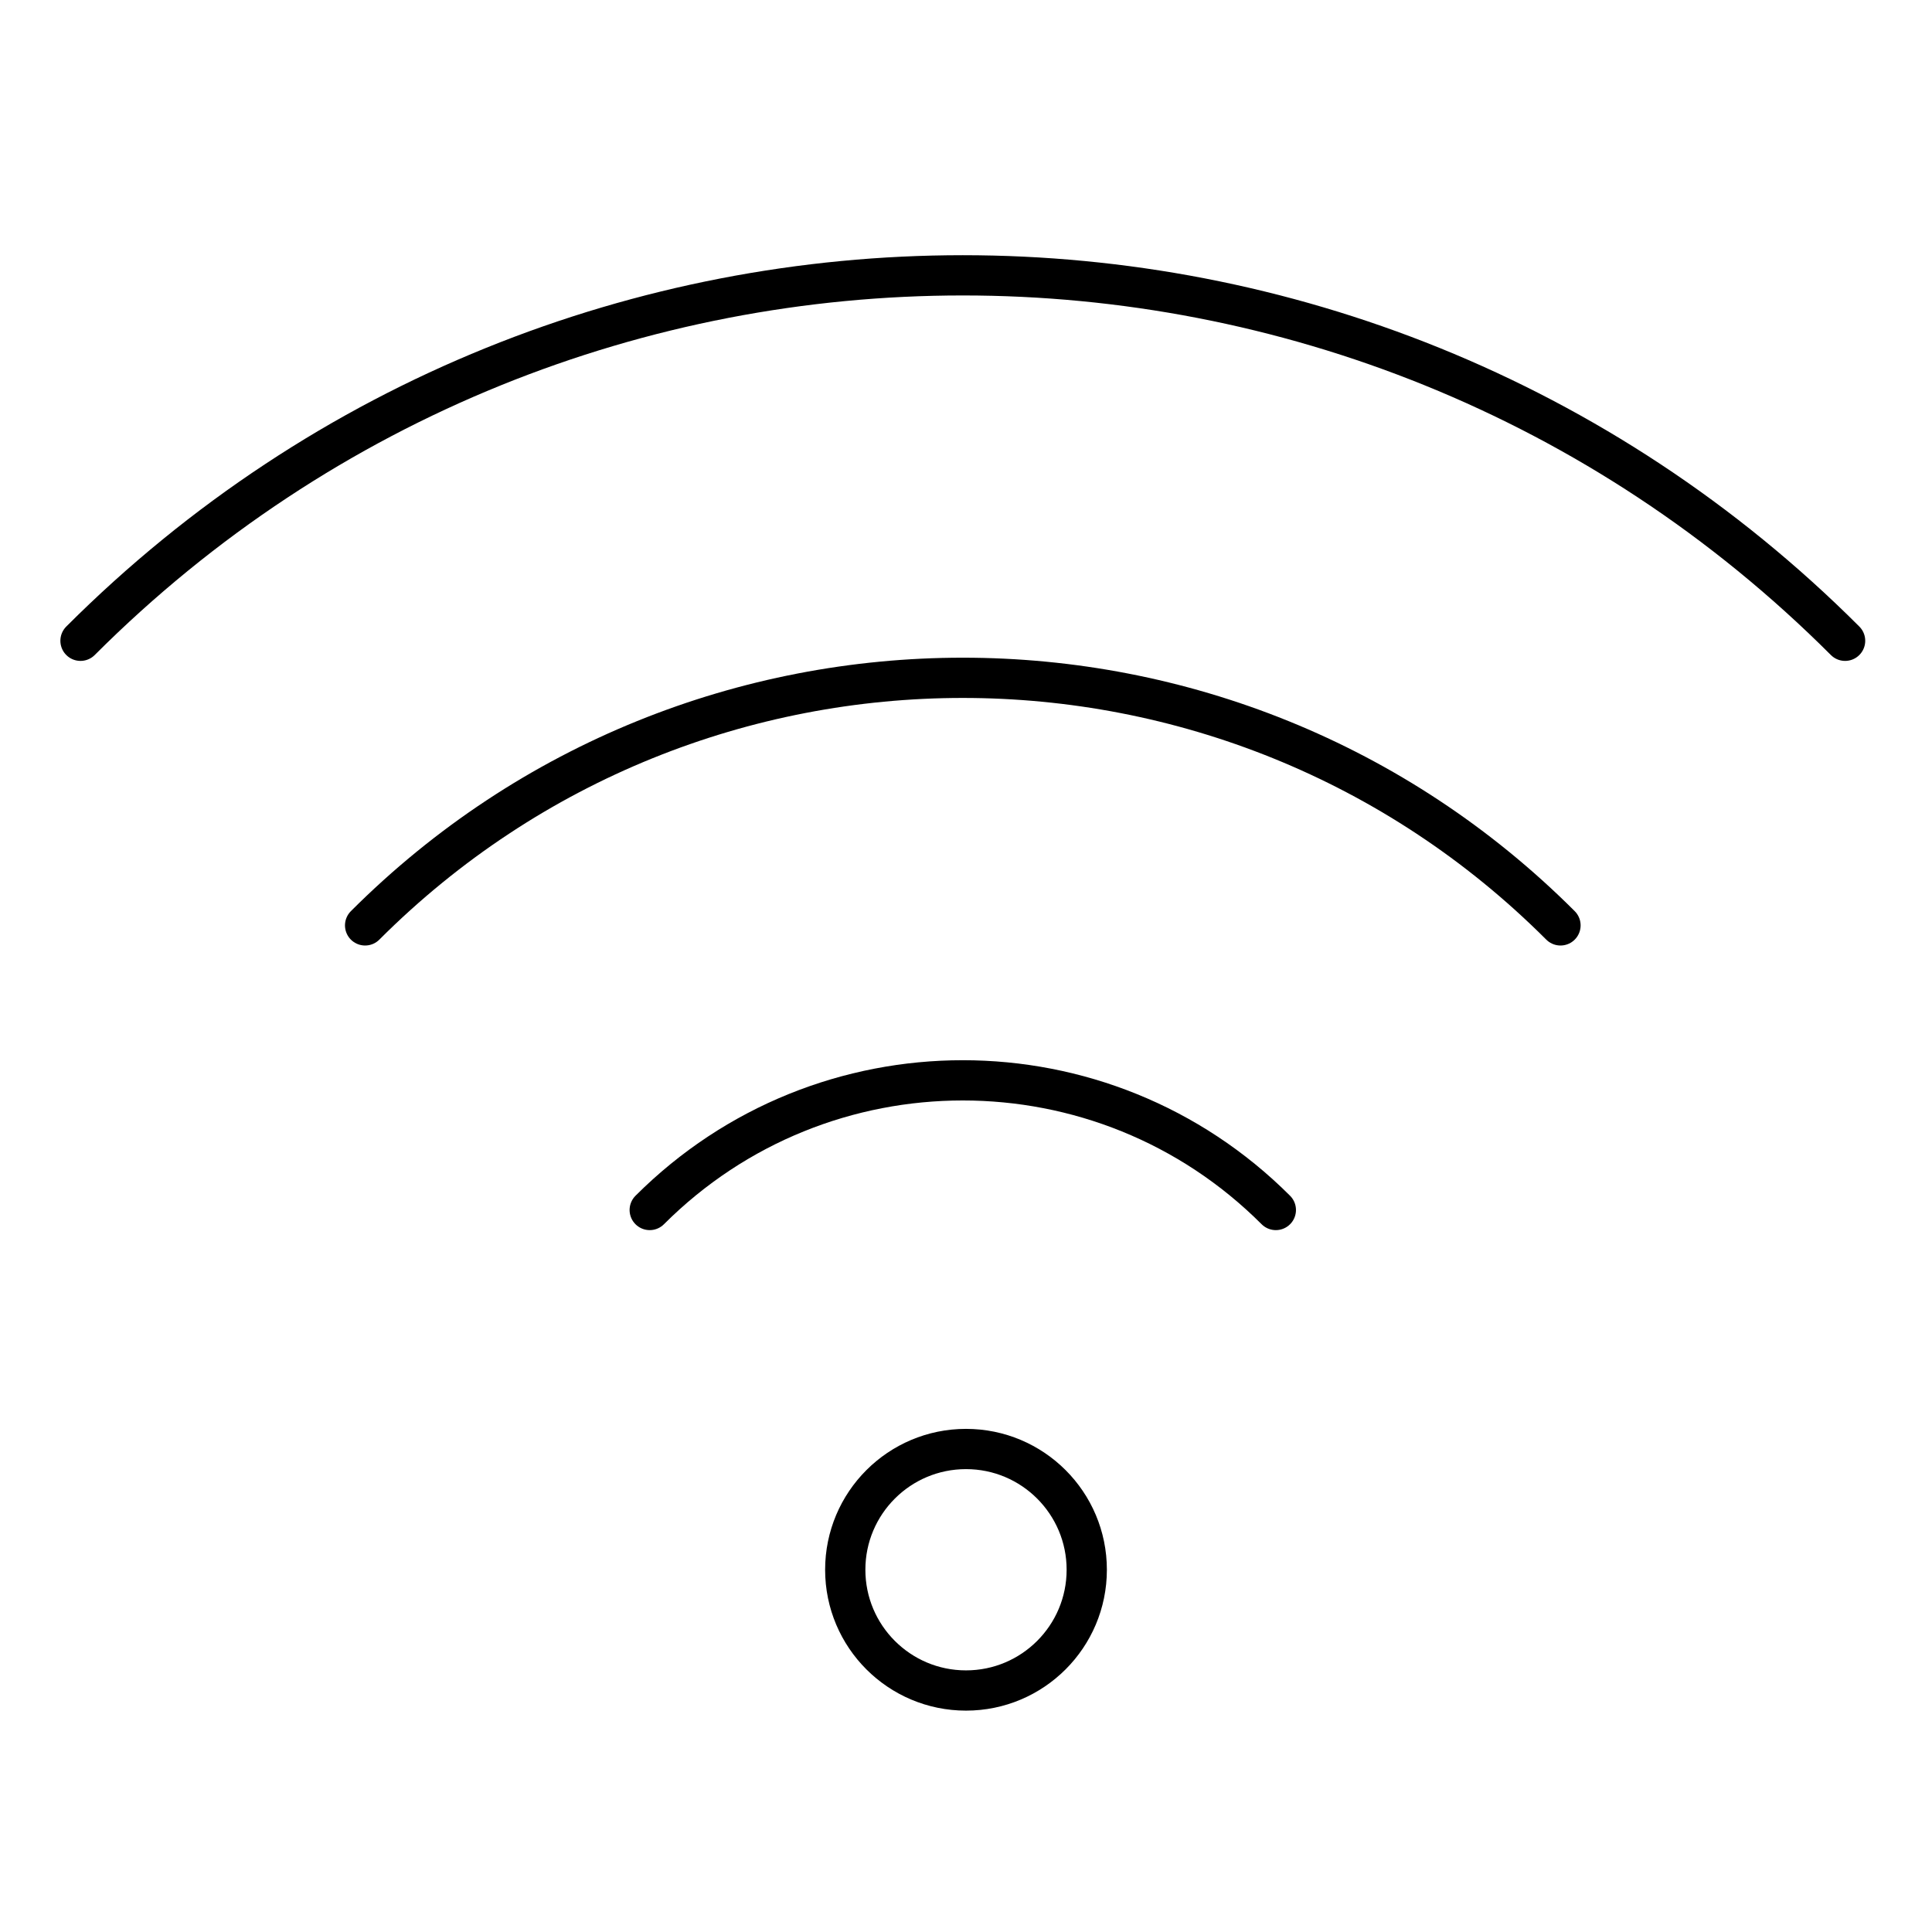 <svg width="48" height="48" viewBox="0 0 48 48" fill="none" xmlns="http://www.w3.org/2000/svg">
<path d="M24 42C25.657 42 27 40.657 27 39C27 37.343 25.657 36 24 36C22.343 36 21 37.343 21 39C21 40.657 22.343 42 24 42Z" stroke="black" stroke-miterlimit="10" stroke-linecap="round"/>
<path d="M45.841 15.92C33.734 3.814 14.106 3.814 2 15.92" stroke="black" stroke-linecap="round"/>
<path d="M9.071 22.991C17.272 14.79 30.569 14.79 38.77 22.991" stroke="black" stroke-linecap="round"/>
<path d="M16.142 30.062C20.438 25.767 27.403 25.767 31.698 30.062" stroke="black" stroke-linecap="round"/>
</svg>
